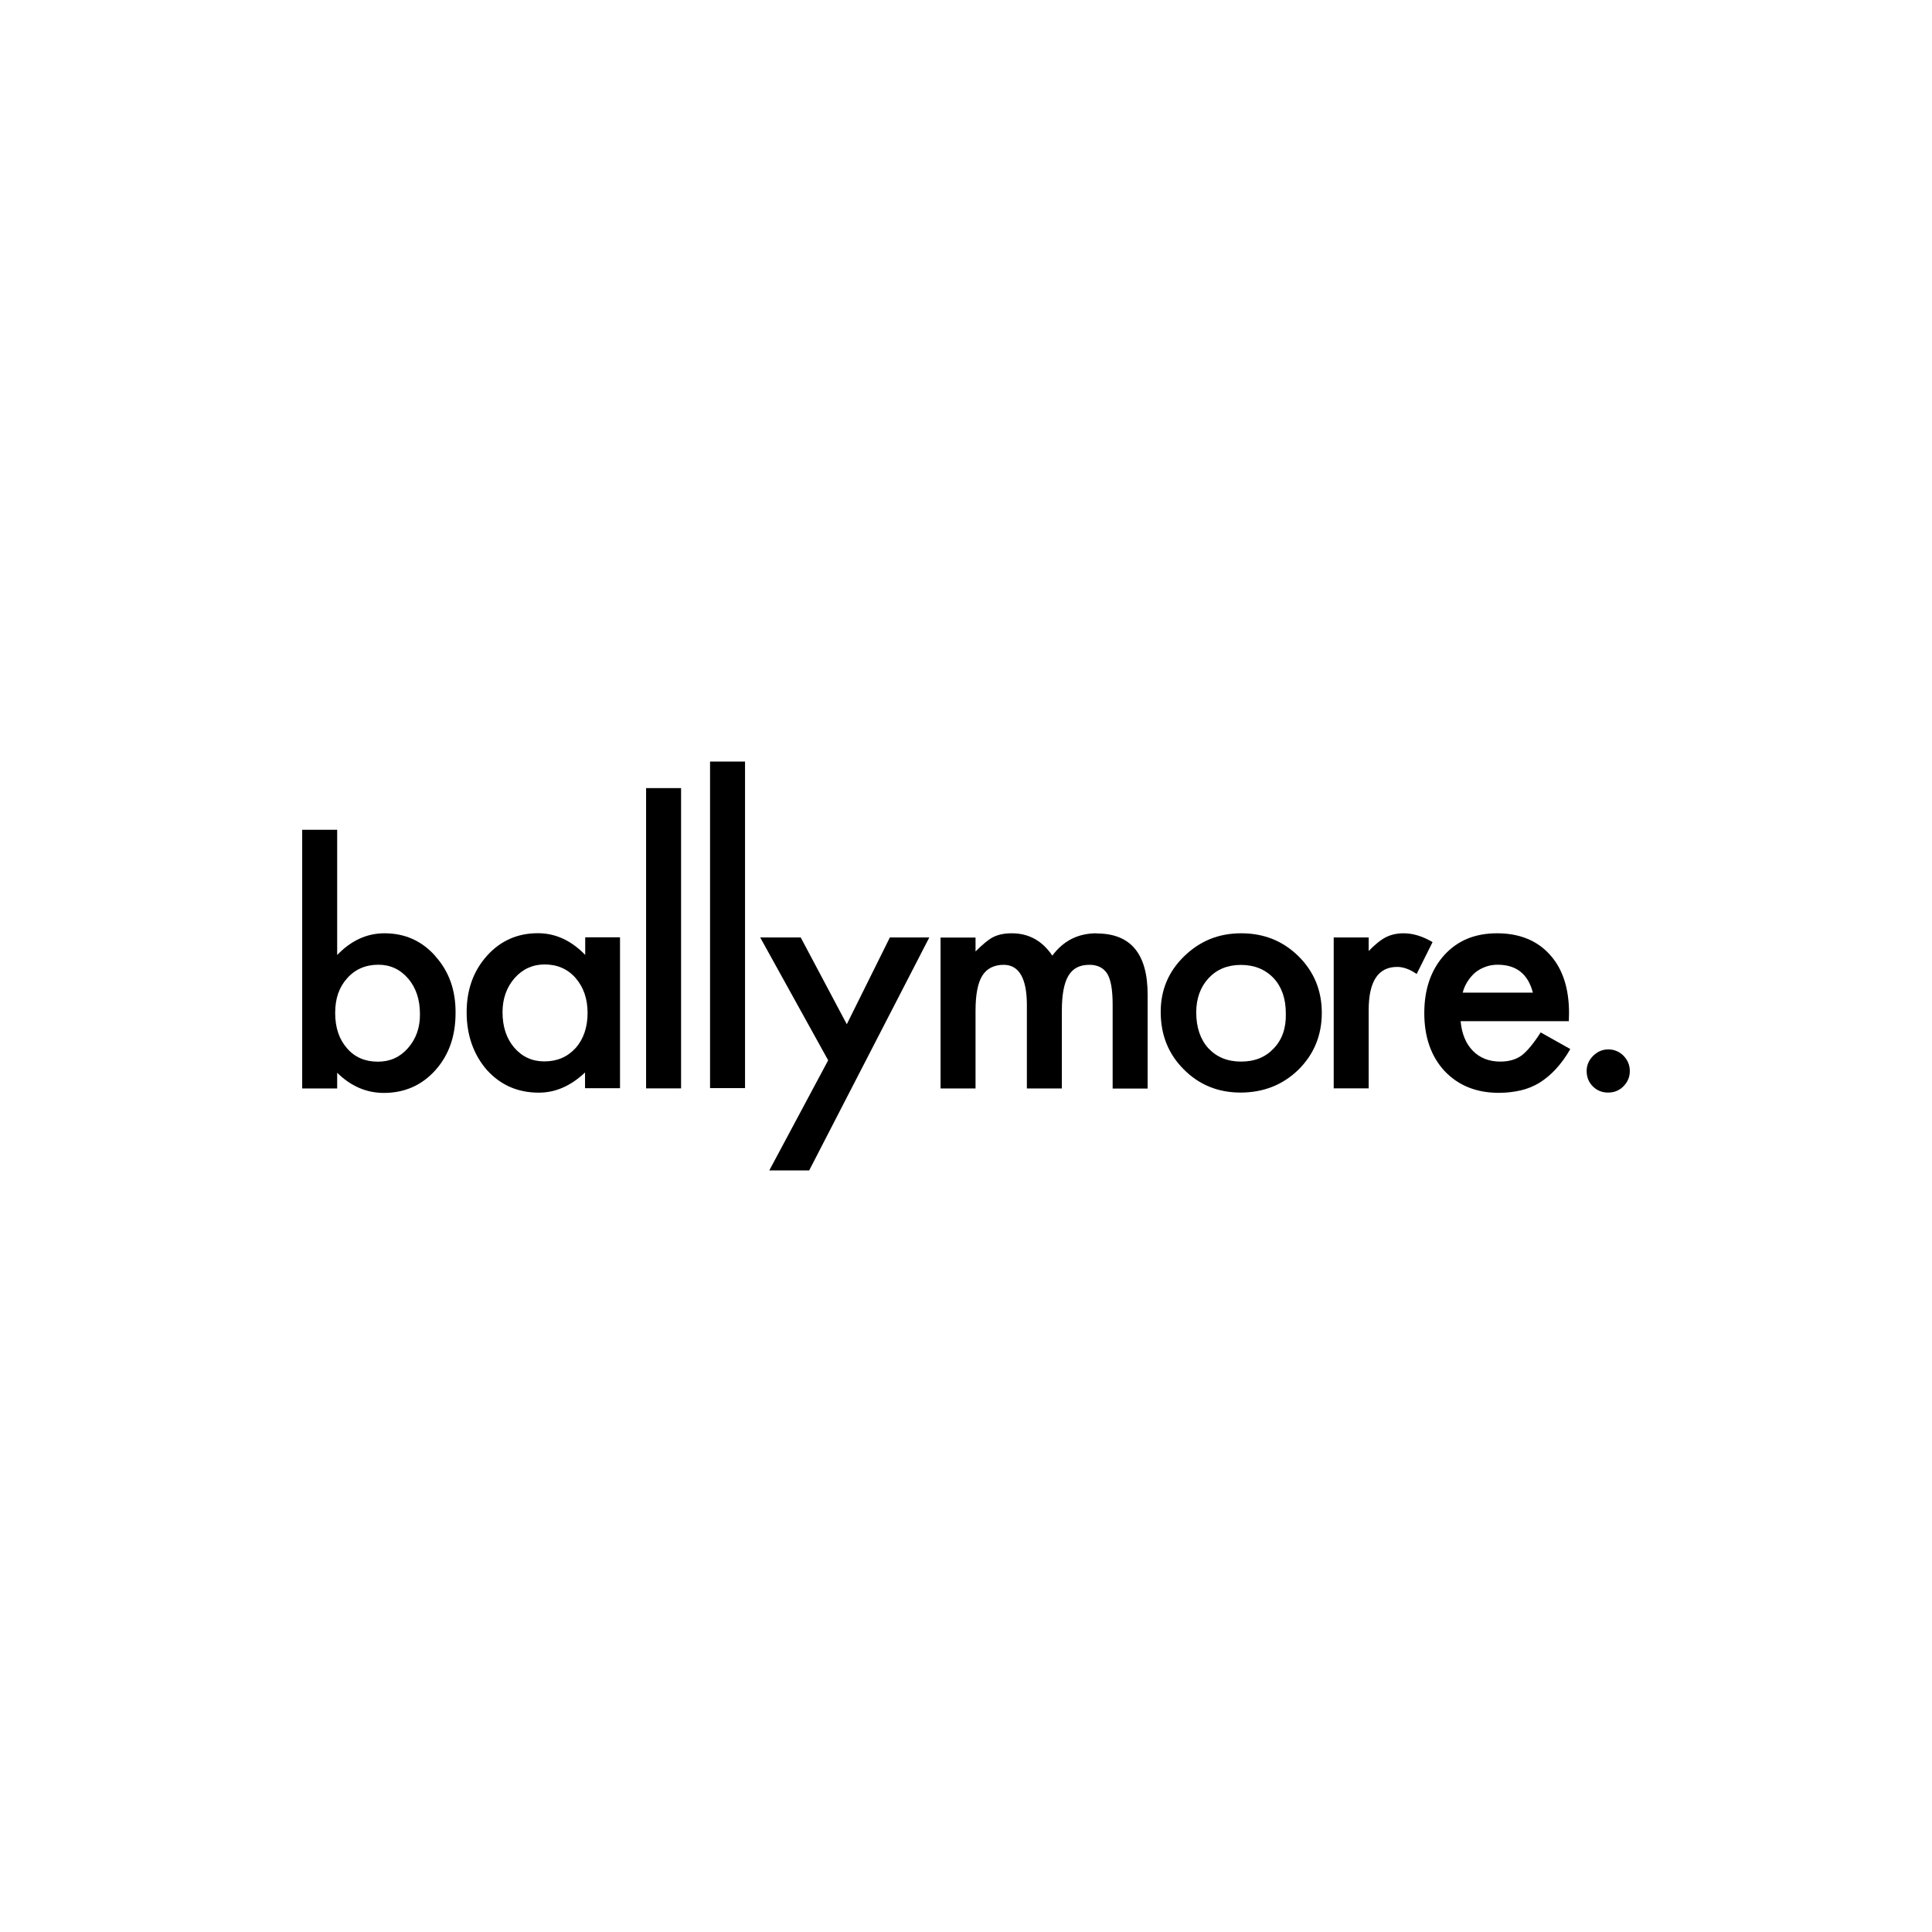 <?xml version="1.0" encoding="UTF-8"?>
<svg id="Layer_2" data-name="Layer 2" xmlns="http://www.w3.org/2000/svg" viewBox="0 0 212.64 212.64">
  <defs>
    <style>
      .cls-1 {
        opacity: 0;
      }
    </style>
  </defs>
  <g id="Layer_3" data-name="Layer 3">
    <g>
      <rect class="cls-1" width="212.64" height="212.64"/>
      <g>
        <path d="M64.41,103.18v1.92c-1.53-1.58-3.26-2.39-5.21-2.39-2.24,0-4.12.83-5.6,2.48-1.49,1.66-2.24,3.73-2.24,6.23s.75,4.65,2.24,6.36c1.51,1.66,3.41,2.48,5.7,2.48,1.83,0,3.51-.73,5.09-2.22v1.73h3.85v-16.61h-3.82ZM63.34,115.36c-.88.97-2.02,1.46-3.43,1.46-1.34,0-2.44-.51-3.31-1.51-.85-1-1.29-2.29-1.29-3.9,0-1.49.44-2.73,1.32-3.75.88-1,2-1.51,3.31-1.51,1.39,0,2.53.49,3.41,1.49.88,1.02,1.32,2.29,1.32,3.85s-.44,2.87-1.32,3.87"/>
        <rect x="71.11" y="86.74" width="3.85" height="33.05"/>
        <rect x="78.15" y="83.82" width="3.85" height="35.94"/>
        <path d="M47.92,105.23c-1.49-1.68-3.36-2.51-5.6-2.51-1.95,0-3.68.8-5.21,2.39v-13.78h-3.85v28.47h3.85v-1.73c1.51,1.49,3.24,2.22,5.14,2.22,2.26,0,4.16-.83,5.65-2.48,1.51-1.68,2.24-3.77,2.24-6.33.02-2.51-.73-4.58-2.22-6.23M44.9,115.36c-.88,1-1.97,1.49-3.31,1.49-1.41,0-2.56-.49-3.41-1.49-.85-.97-1.29-2.26-1.29-3.87s.44-2.85,1.32-3.82c.88-1,2.05-1.49,3.43-1.49,1.32,0,2.41.51,3.29,1.53.85,1,1.29,2.29,1.29,3.9.02,1.49-.44,2.75-1.32,3.75"/>
        <path d="M154.49,102.72c-.75,0-1.41.15-1.97.44-.54.27-1.17.78-1.88,1.51v-1.49h-3.85v16.61h3.85v-8.62c0-3.17,1.05-4.75,3.14-4.75.68,0,1.41.27,2.14.78l1.75-3.51c-1.12-.66-2.17-.97-3.19-.97"/>
        <path d="M169.57,113.63c-.78,1.22-1.49,2.07-2.09,2.53-.63.46-1.41.68-2.36.68-1.22,0-2.24-.39-3.02-1.19s-1.22-1.9-1.34-3.26h11.91l.02-.9c0-2.73-.71-4.89-2.12-6.43-1.41-1.56-3.36-2.34-5.8-2.34s-4.36.8-5.82,2.41c-1.46,1.63-2.19,3.75-2.19,6.38s.75,4.77,2.24,6.38c1.51,1.58,3.48,2.39,5.97,2.39.85,0,1.66-.1,2.41-.27.73-.17,1.44-.46,2.07-.85s1.24-.9,1.8-1.51c.56-.61,1.1-1.34,1.58-2.19l-3.26-1.83ZM161.55,107.98c.24-.37.54-.71.85-.97.34-.27.71-.46,1.12-.61.41-.15.85-.22,1.32-.22,2.05,0,3.34,1.02,3.87,3.07h-7.72c.12-.49.32-.9.56-1.27"/>
        <polygon points="93.2 112.73 88.13 103.18 83.67 103.18 91.15 116.7 84.67 128.82 89.06 128.82 102.28 103.18 97.94 103.18 93.2 112.73"/>
        <path d="M178.7,116.21c-.46-.46-1.02-.71-1.68-.71s-1.19.24-1.68.71c-.46.46-.71,1.02-.71,1.66,0,.68.22,1.24.68,1.7.46.46,1.02.68,1.68.68s1.22-.22,1.68-.68.71-1.02.71-1.68-.22-1.19-.68-1.68"/>
        <path d="M120.71,102.72c-2.07,0-3.68.83-4.89,2.46-1.1-1.63-2.58-2.46-4.46-2.46-.85,0-1.53.15-2.09.44-.51.27-1.14.8-1.9,1.56v-1.53h-3.85v16.61h3.85v-8.57c0-1.73.24-3.02.73-3.82.49-.8,1.29-1.22,2.36-1.22,1.7,0,2.56,1.49,2.56,4.43v9.18h3.85v-8.57c0-1.75.24-3.04.73-3.85s1.24-1.19,2.31-1.19c.9,0,1.56.34,1.97,1,.39.66.58,1.78.58,3.39v9.23h3.85v-10.28c.02-4.53-1.85-6.79-5.6-6.79"/>
        <path d="M142.92,105.25c-1.73-1.7-3.82-2.53-6.31-2.53s-4.55.85-6.28,2.53c-1.73,1.68-2.58,3.73-2.58,6.11,0,2.56.85,4.65,2.53,6.33,1.68,1.7,3.77,2.56,6.26,2.56s4.63-.83,6.36-2.51c1.7-1.68,2.58-3.77,2.58-6.26,0-2.46-.85-4.53-2.56-6.23M140.2,115.38c-.9.97-2.09,1.46-3.6,1.46s-2.68-.49-3.6-1.46c-.88-.97-1.34-2.29-1.34-3.95,0-1.53.46-2.8,1.36-3.77s2.09-1.46,3.56-1.46,2.68.49,3.6,1.46c.9.97,1.34,2.26,1.34,3.87.05,1.61-.41,2.9-1.32,3.85"/>
      </g>
    </g>
  </g>
</svg>